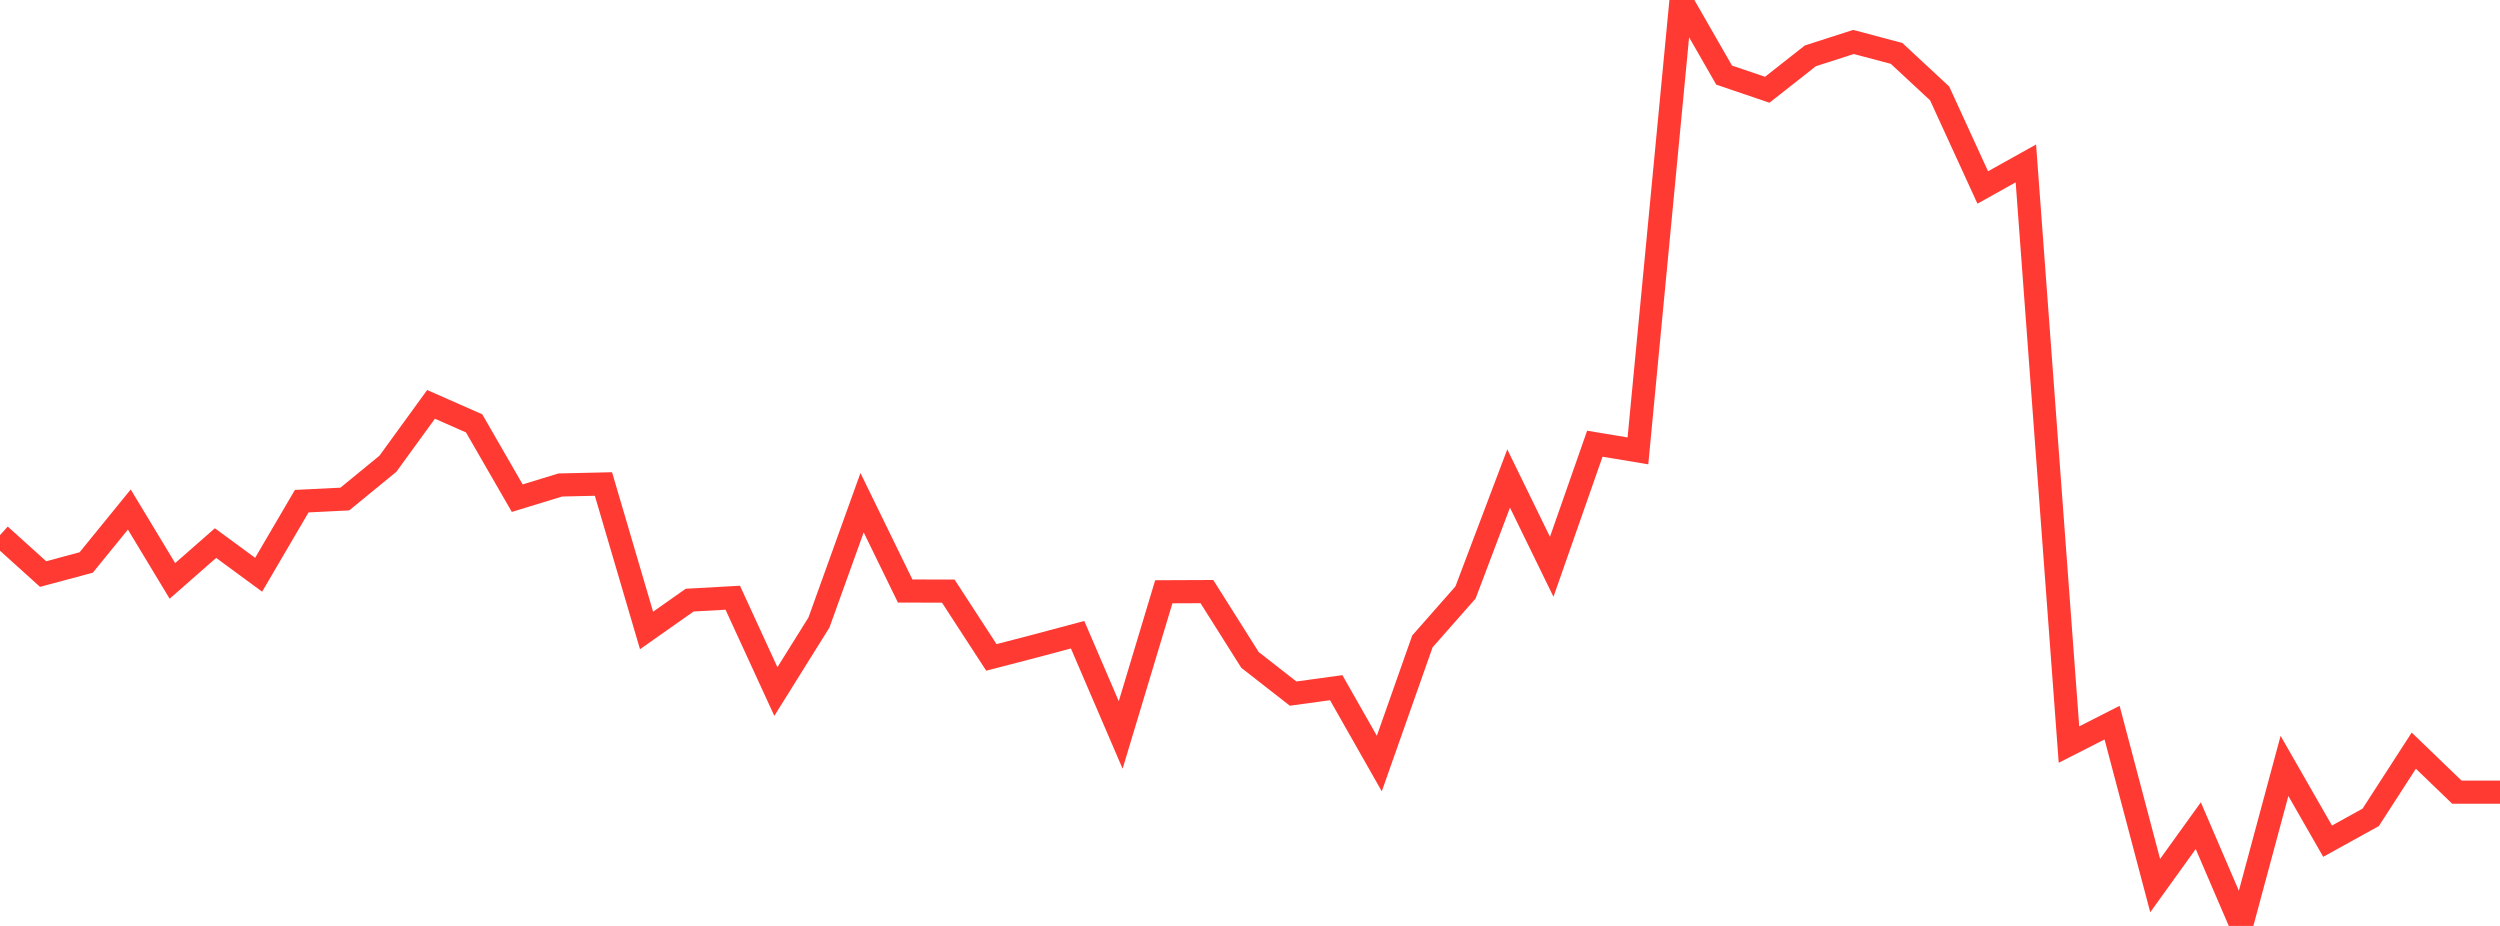 <?xml version="1.0" standalone="no"?>
<!DOCTYPE svg PUBLIC "-//W3C//DTD SVG 1.1//EN" "http://www.w3.org/Graphics/SVG/1.1/DTD/svg11.dtd">

<svg width="135" height="50" viewBox="0 0 135 50" preserveAspectRatio="none" 
  xmlns="http://www.w3.org/2000/svg"
  xmlns:xlink="http://www.w3.org/1999/xlink">


<polyline points="0.0, 28.898 2.328, 30.999 4.655, 30.374 6.983, 27.514 9.31, 31.369 11.638, 29.326 13.966, 31.037 16.293, 27.063 18.621, 26.948 20.948, 25.041 23.276, 21.836 25.603, 22.862 27.931, 26.901 30.259, 26.189 32.586, 26.136 34.914, 34.045 37.241, 32.407 39.569, 32.277 41.897, 37.343 44.224, 33.614 46.552, 27.146 48.879, 31.915 51.207, 31.921 53.534, 35.499 55.862, 34.896 58.19, 34.275 60.517, 39.688 62.845, 31.956 65.172, 31.946 67.5, 35.636 69.828, 37.454 72.155, 37.135 74.483, 41.232 76.81, 34.636 79.138, 31.993 81.466, 25.839 83.793, 30.607 86.121, 23.961 88.448, 24.347 90.776, 0.0 93.103, 4.056 95.431, 4.847 97.759, 3.016 100.086, 2.266 102.414, 2.883 104.741, 5.045 107.069, 10.123 109.397, 8.825 111.724, 40.207 114.052, 39.022 116.379, 47.822 118.707, 44.587 121.034, 50.0 123.362, 41.36 125.69, 45.423 128.017, 44.138 130.345, 40.535 132.672, 42.777 135.0, 42.777" fill="none" stroke="#ff3a33" stroke-width="1.25"/>

</svg>